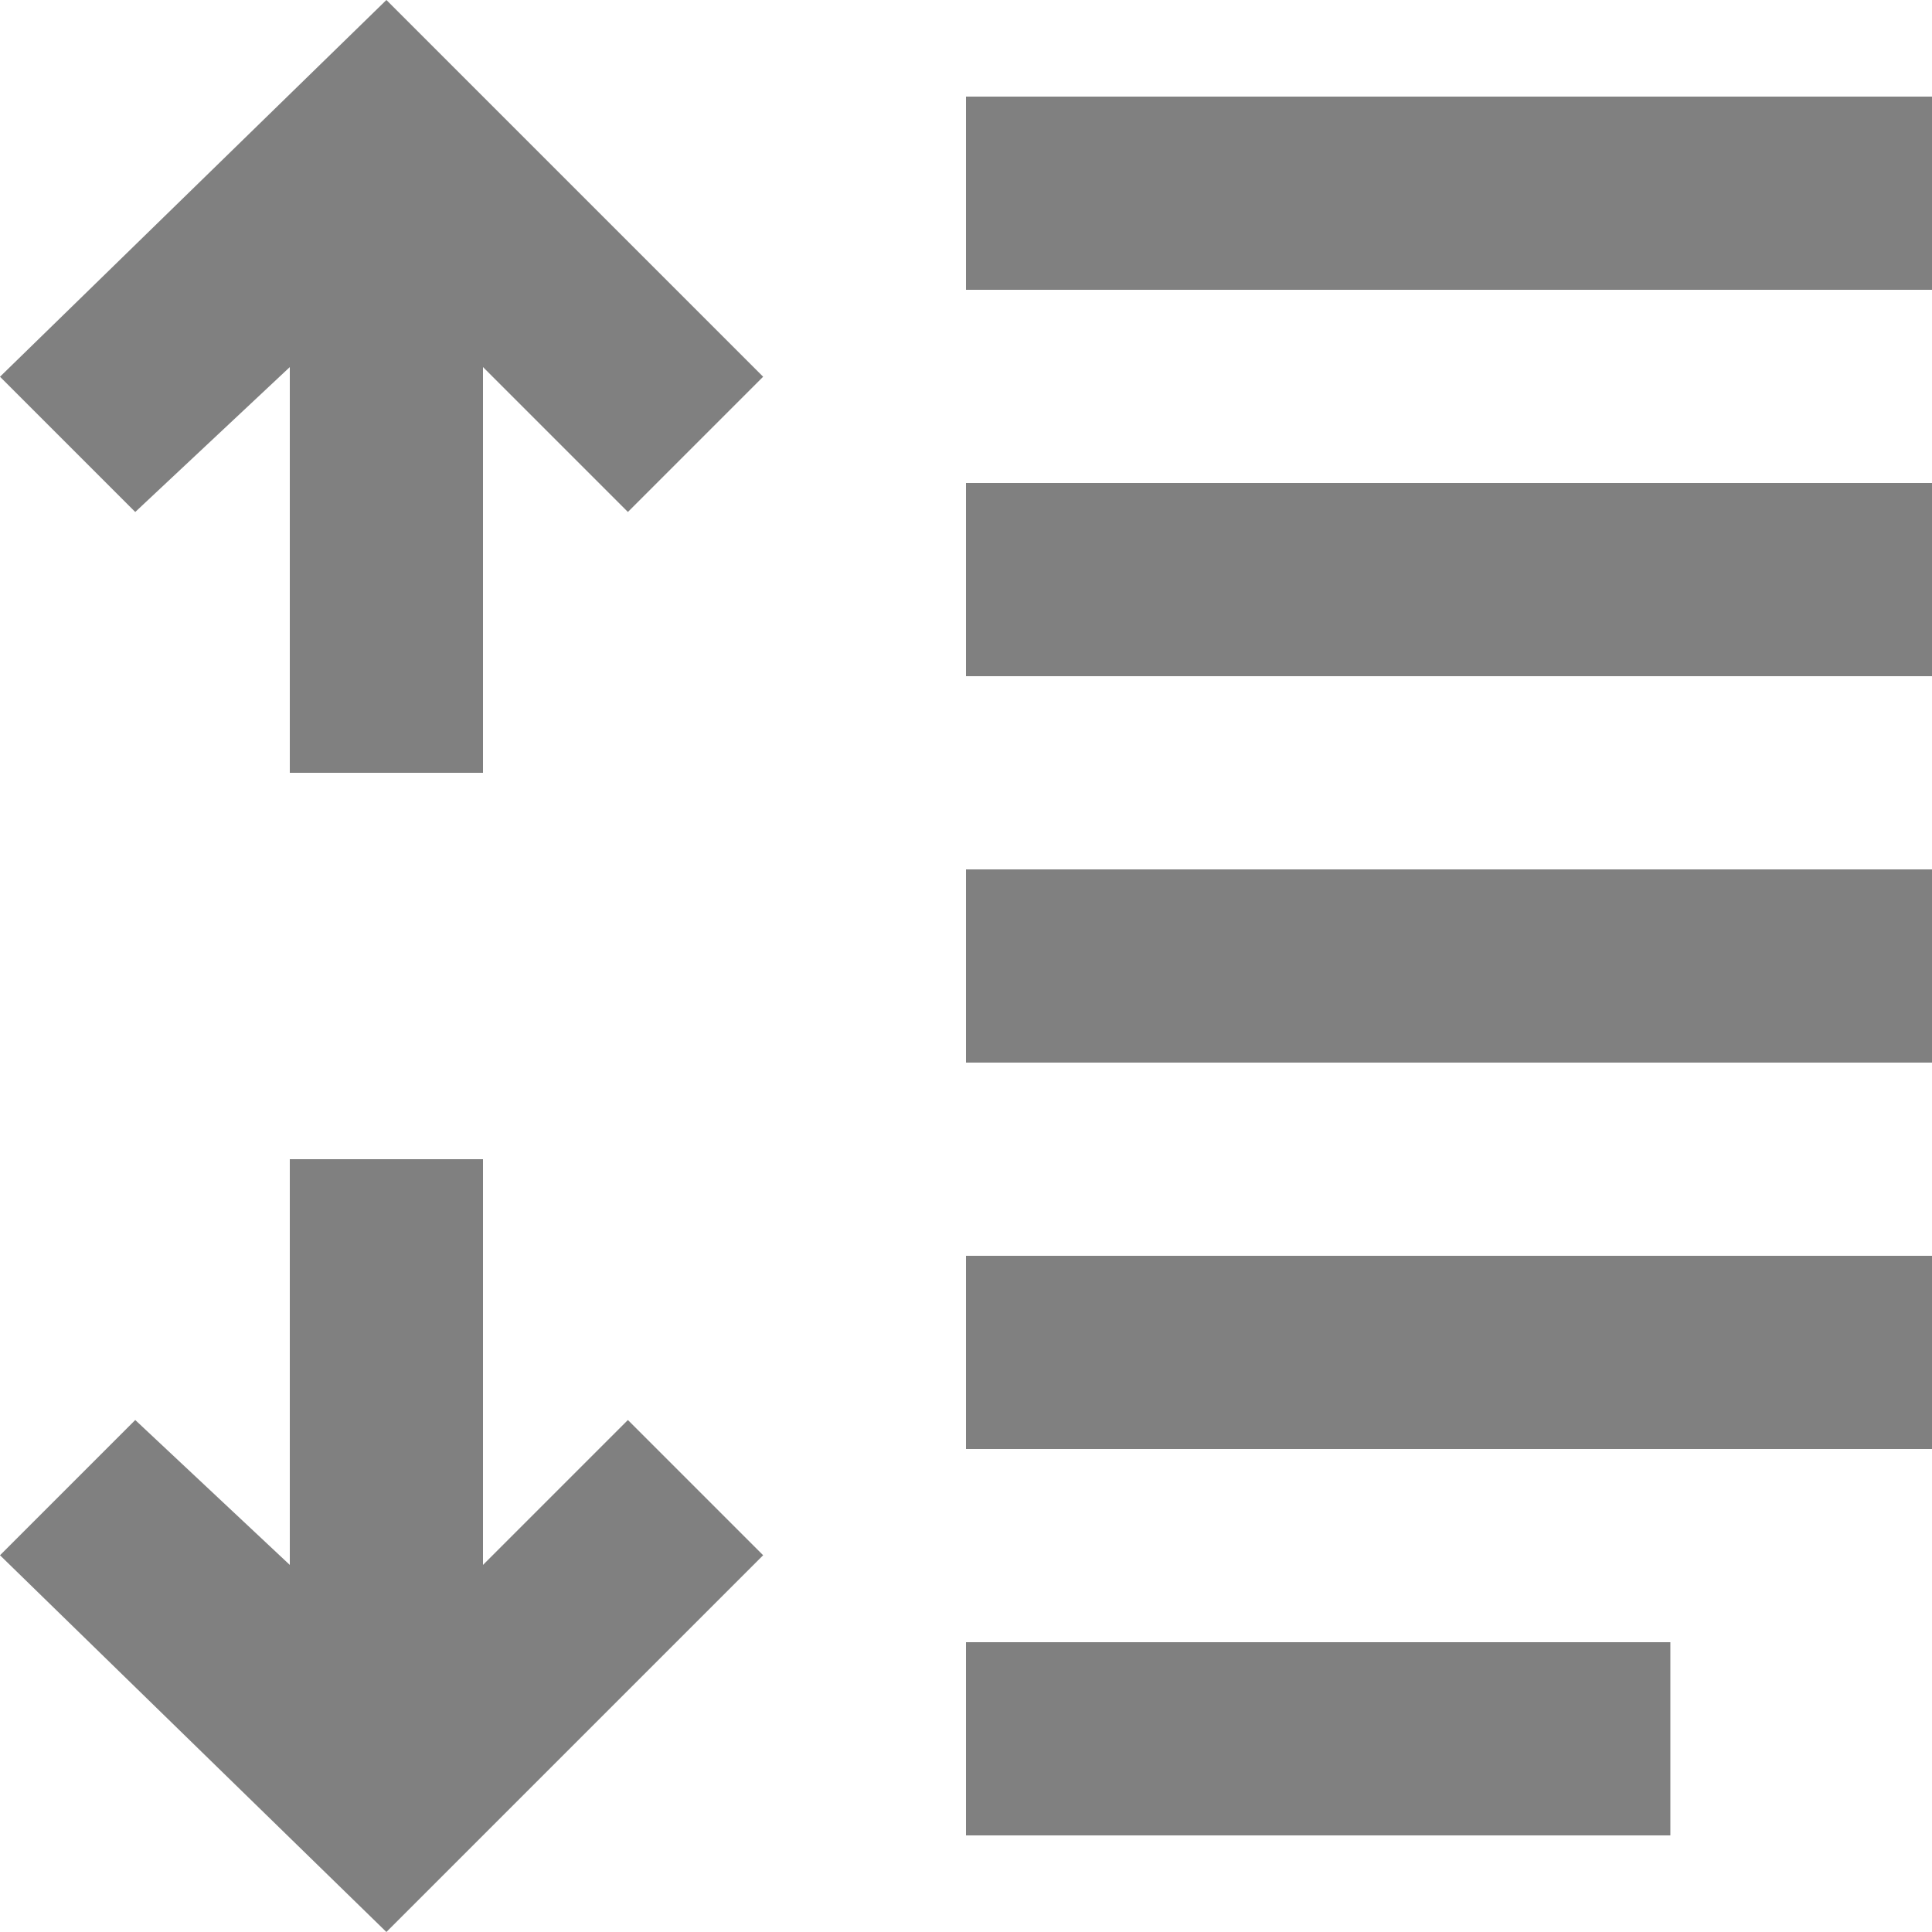 <svg xmlns="http://www.w3.org/2000/svg" width="72" height="72" fill="none"><path fill="gray" d="M18 58.32V43.2h-7.2v15.12l-5.76-5.4L0 57.96 14.4 72l14.04-14.04-5.04-5.04zM0 14.04l5.04 5.04 5.76-5.4V28.8H18V13.68l5.4 5.4 5.04-5.04L14.4 0zM36 3.6h36v7.2H36zM36 18h36v7.2H36zm0 14.4h36v7.2H36zm0 14.4h36V54H36zm0 14.4h26.25v7.2H36z"/></svg>